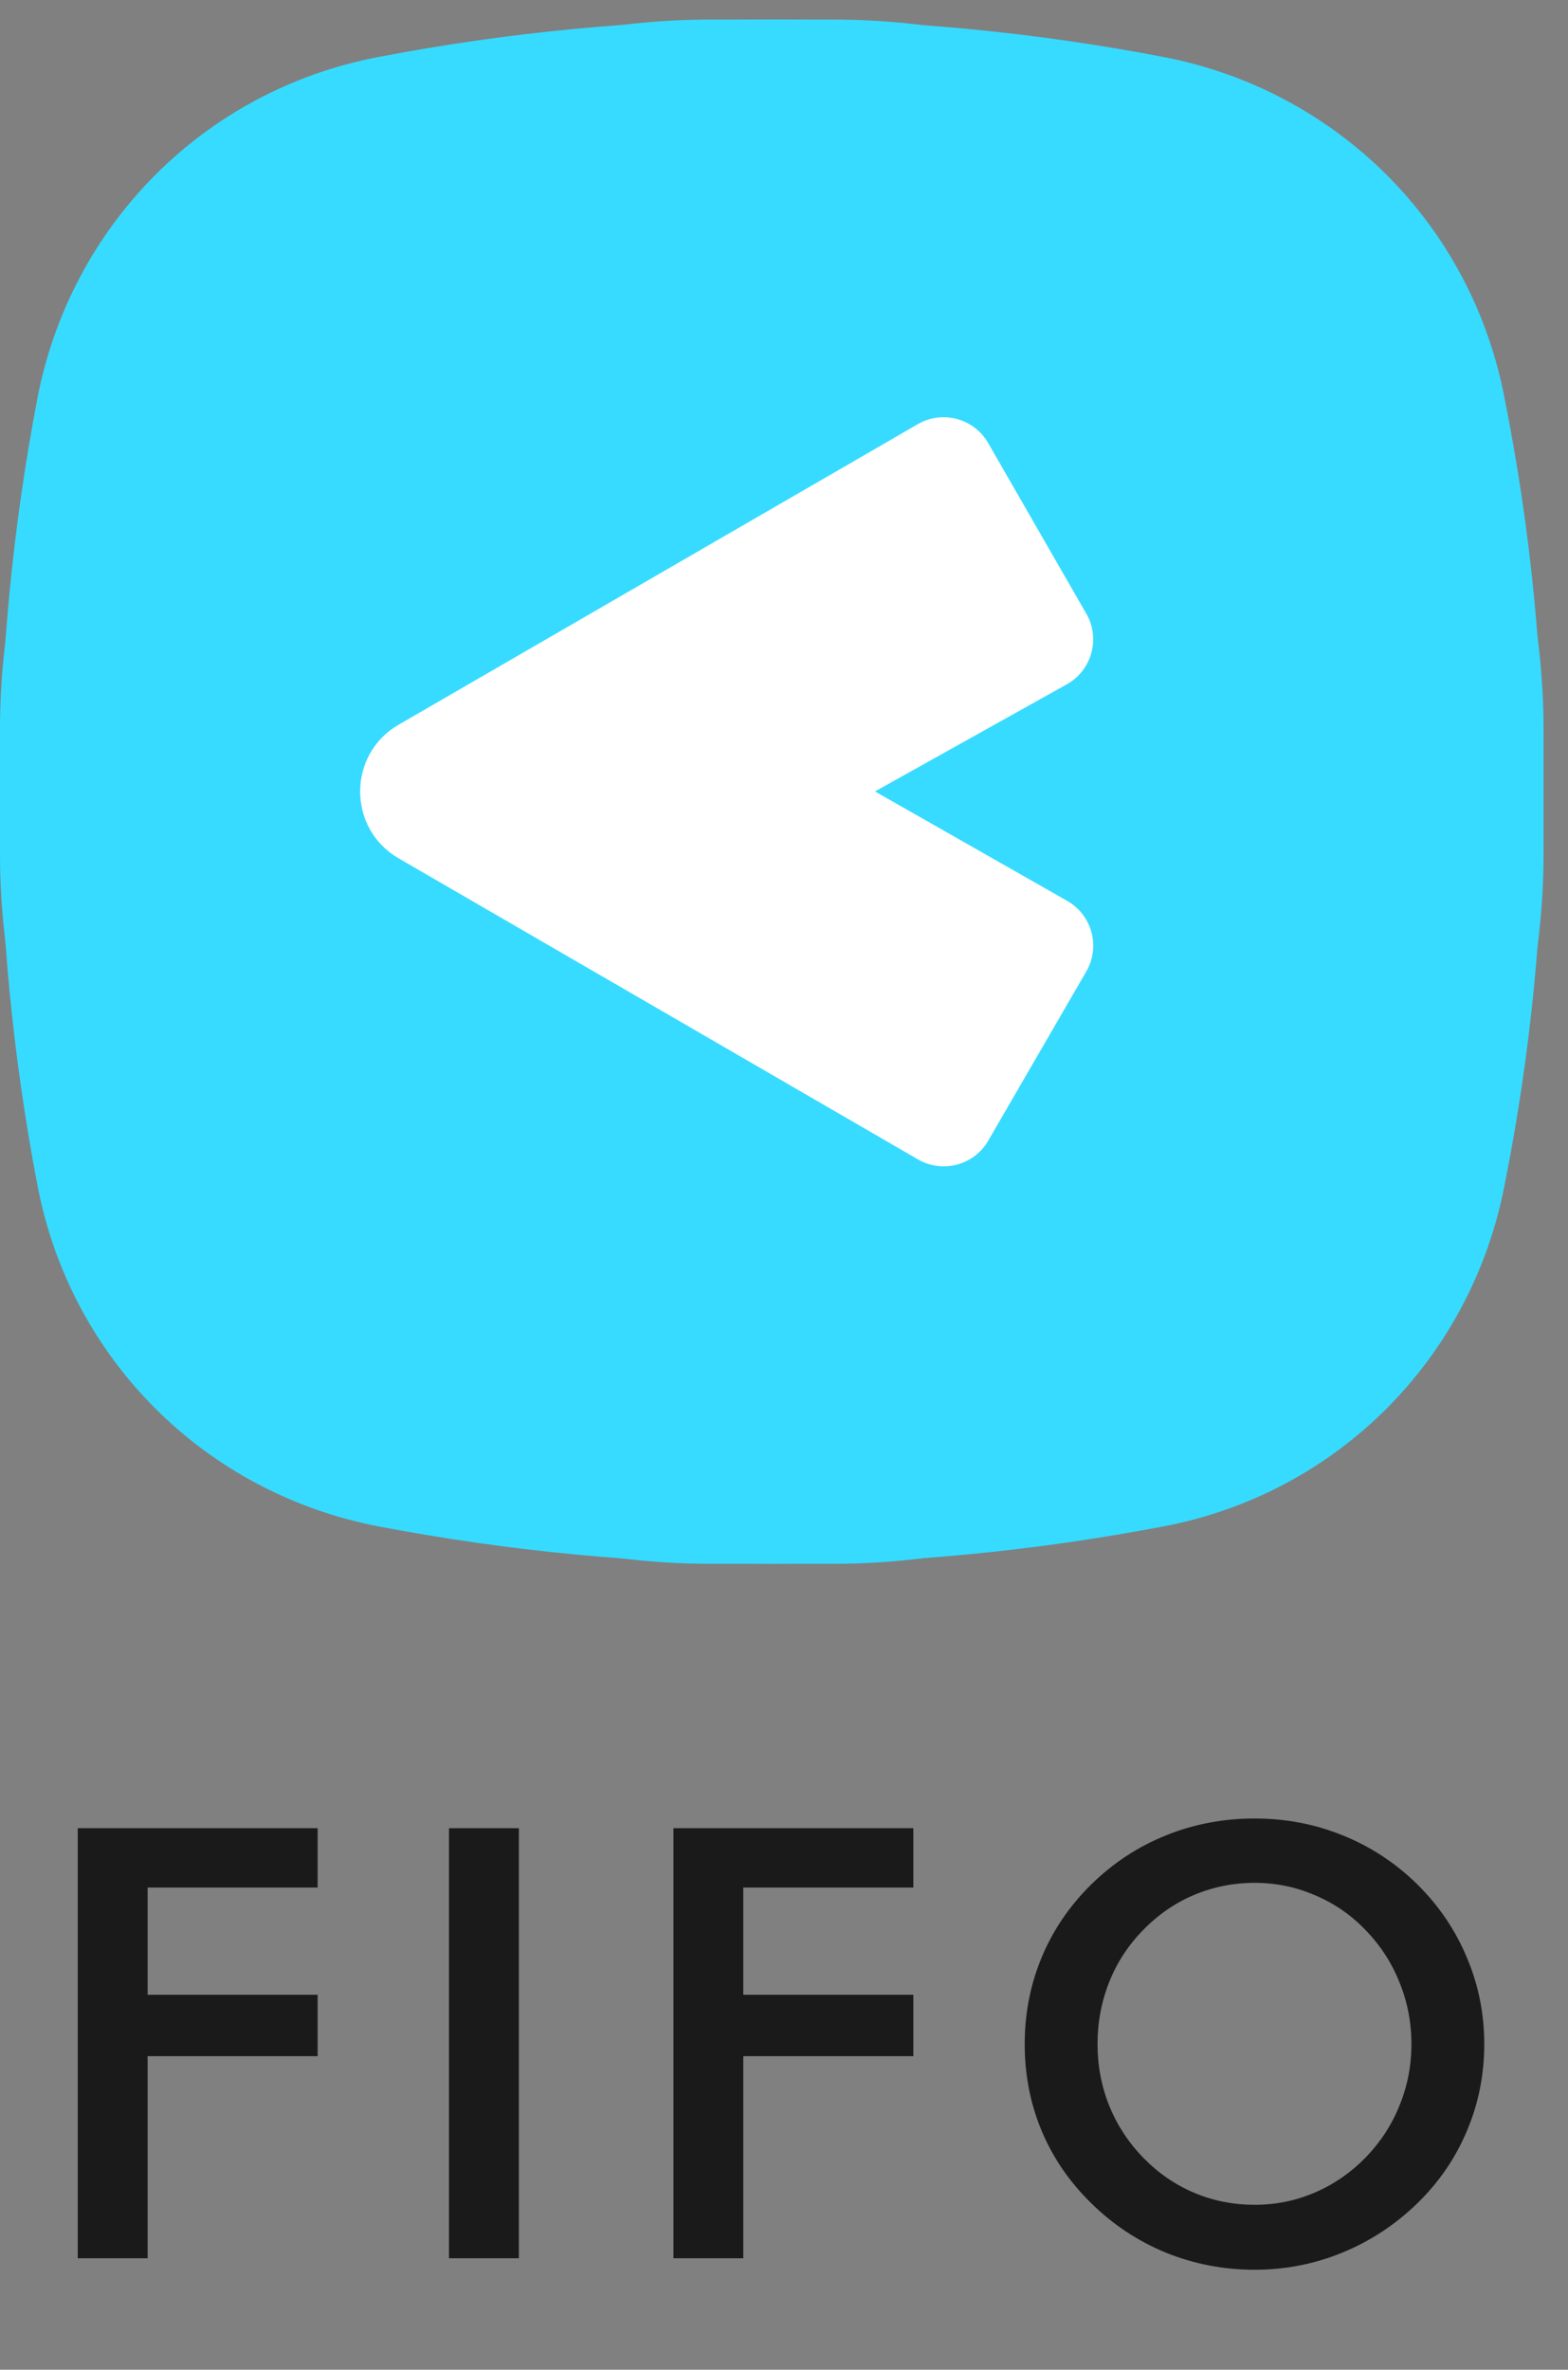 <svg width="47" height="71" viewBox="0 0 47 71" fill="none" xmlns="http://www.w3.org/2000/svg">
<rect x="0" y="0" width="47" height="71" fill="#808080" stroke="none"/>
<path d="M5.20321e-08 21.869C5.20321e-08 10.116 9.529 0.587 21.283 0.587H24.984C36.738 0.587 46.267 10.116 46.267 21.869V25.571C46.267 37.325 36.738 46.853 24.984 46.853H21.283C9.529 46.853 5.20321e-08 37.325 5.20321e-08 25.571V21.869Z" fill="#37DBFF"/>
<path d="M45.099 11.935C44.102 6.697 40.053 2.706 34.883 1.709C27.097 0.213 19.124 0.213 11.337 1.709C6.104 2.707 2.117 6.76 1.121 11.935C-0.374 19.73 -0.374 27.711 1.121 35.505C2.118 40.743 6.167 44.734 11.337 45.731C15.261 46.479 19.186 46.853 23.11 46.853C27.034 46.853 30.959 46.479 34.883 45.731C40.116 44.733 44.103 40.681 45.099 35.505C46.656 27.711 46.656 19.73 45.099 11.935ZM42.919 35.069C42.109 39.372 38.745 42.677 34.447 43.55C26.91 44.984 19.31 44.984 11.773 43.55C7.474 42.739 4.173 39.372 3.301 35.069C1.868 27.524 1.868 19.917 3.301 12.372C4.111 8.07 7.474 4.765 11.773 3.892C15.51 3.144 19.31 2.832 23.11 2.832C26.91 2.832 30.71 3.206 34.448 3.892C38.746 4.703 42.048 8.07 42.92 12.372C44.352 19.917 44.352 27.524 42.919 35.069Z" fill="#37DBFF"/>
<path d="M11.948 25.716C10.41 24.824 10.411 22.602 11.95 21.712L27.511 12.708C28.25 12.281 29.195 12.534 29.62 13.274L32.562 18.387C32.99 19.132 32.727 20.084 31.977 20.503L26.227 23.712L31.99 26.992C32.734 27.416 32.991 28.365 32.561 29.106L29.622 34.176C29.195 34.913 28.252 35.164 27.515 34.737L11.948 25.716Z" fill="white"/>
<path d="M2.33 67.66V54.775H9.521V56.553H4.425V59.765H9.521V61.605H4.425V67.66H2.33ZM13.458 67.66V54.775H15.553V67.66H13.458ZM20.186 67.66V54.775H27.377V56.553H22.28V59.765H27.377V61.605H22.28V67.66H20.186ZM42.307 61.244C42.307 60.593 42.187 59.974 41.946 59.387C41.712 58.8 41.371 58.278 40.925 57.82C40.491 57.368 39.986 57.022 39.411 56.781C38.842 56.535 38.241 56.412 37.607 56.412C36.973 56.412 36.369 56.532 35.794 56.773C35.225 57.013 34.717 57.362 34.271 57.82C33.825 58.272 33.485 58.791 33.25 59.378C33.016 59.965 32.898 60.587 32.898 61.244C32.898 61.895 33.016 62.511 33.25 63.092C33.485 63.673 33.825 64.192 34.271 64.65C34.717 65.108 35.225 65.457 35.794 65.698C36.363 65.938 36.968 66.058 37.607 66.058C38.235 66.058 38.831 65.938 39.394 65.698C39.963 65.457 40.474 65.108 40.925 64.65C41.371 64.192 41.712 63.673 41.946 63.092C42.187 62.505 42.307 61.889 42.307 61.244ZM44.49 61.244C44.49 62.159 44.317 63.025 43.971 63.84C43.63 64.656 43.132 65.384 42.474 66.023C41.811 66.663 41.063 67.153 40.23 67.493C39.397 67.834 38.522 68.004 37.607 68.004C36.68 68.004 35.794 67.834 34.949 67.493C34.11 67.147 33.368 66.657 32.722 66.023C32.065 65.384 31.566 64.659 31.226 63.849C30.886 63.039 30.715 62.171 30.715 61.244C30.715 60.323 30.886 59.454 31.226 58.639C31.566 57.823 32.065 57.092 32.722 56.447C33.379 55.807 34.124 55.32 34.958 54.986C35.791 54.651 36.674 54.484 37.607 54.484C38.534 54.484 39.411 54.651 40.239 54.986C41.072 55.32 41.817 55.807 42.474 56.447C43.132 57.098 43.63 57.835 43.971 58.656C44.317 59.472 44.49 60.334 44.49 61.244Z" fill="#1A1A1A"/>
</svg>
